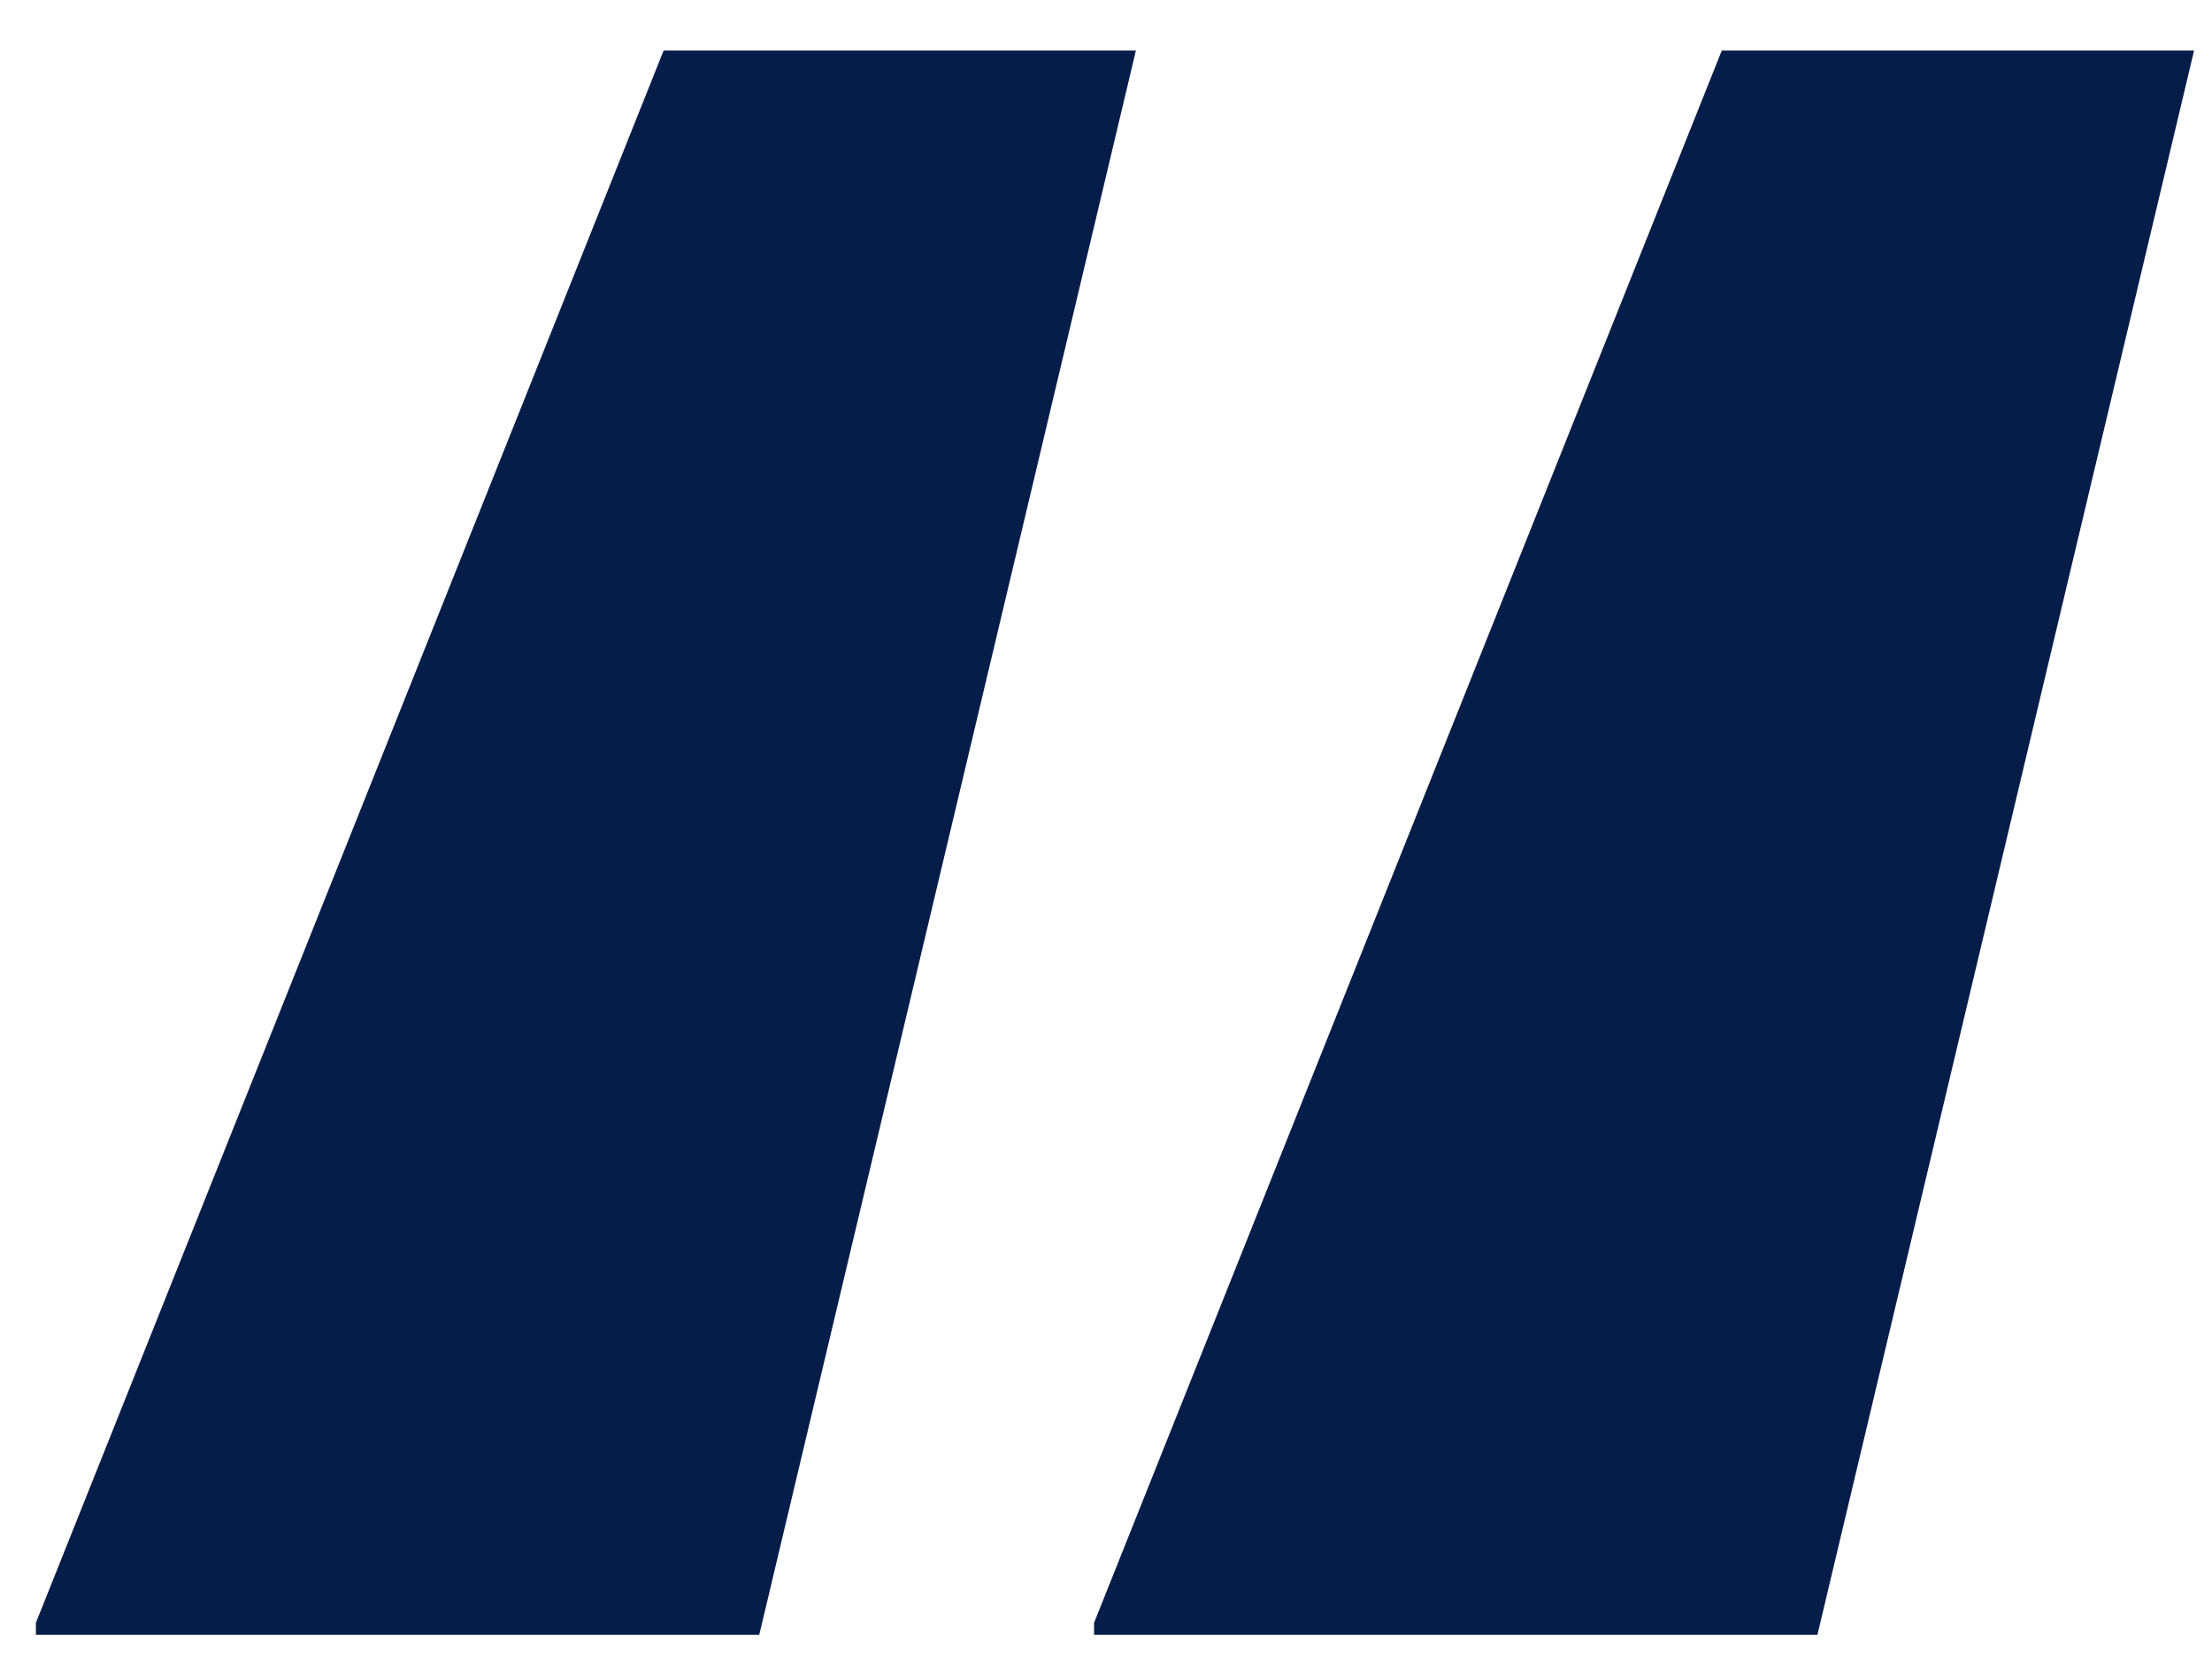 <?xml version="1.0" encoding="UTF-8"?>
<svg width="37px" height="28px" viewBox="0 0 37 28" version="1.1" xmlns="http://www.w3.org/2000/svg" xmlns:xlink="http://www.w3.org/1999/xlink">
    <title>“</title>
    <g id="Wires-/-UI" stroke="none" stroke-width="1" fill="none" fill-rule="evenodd">
        <g id="Homepage-UI-2" transform="translate(-709, -9082)" fill="#071D49" fill-rule="nonzero">
            <g id="testimonial" transform="translate(422.5, 9006.846)">
                <path d="M299.2,102.5 L305.5,76 L297.6,76 L287.1,102.3 L287.1,102.5 L299.2,102.5 Z M316.9,102.5 L323.2,76 L315.3,76 L304.8,102.3 L304.8,102.5 L316.9,102.5 Z" id="“"></path>
            </g>
        </g>
    </g>
</svg>